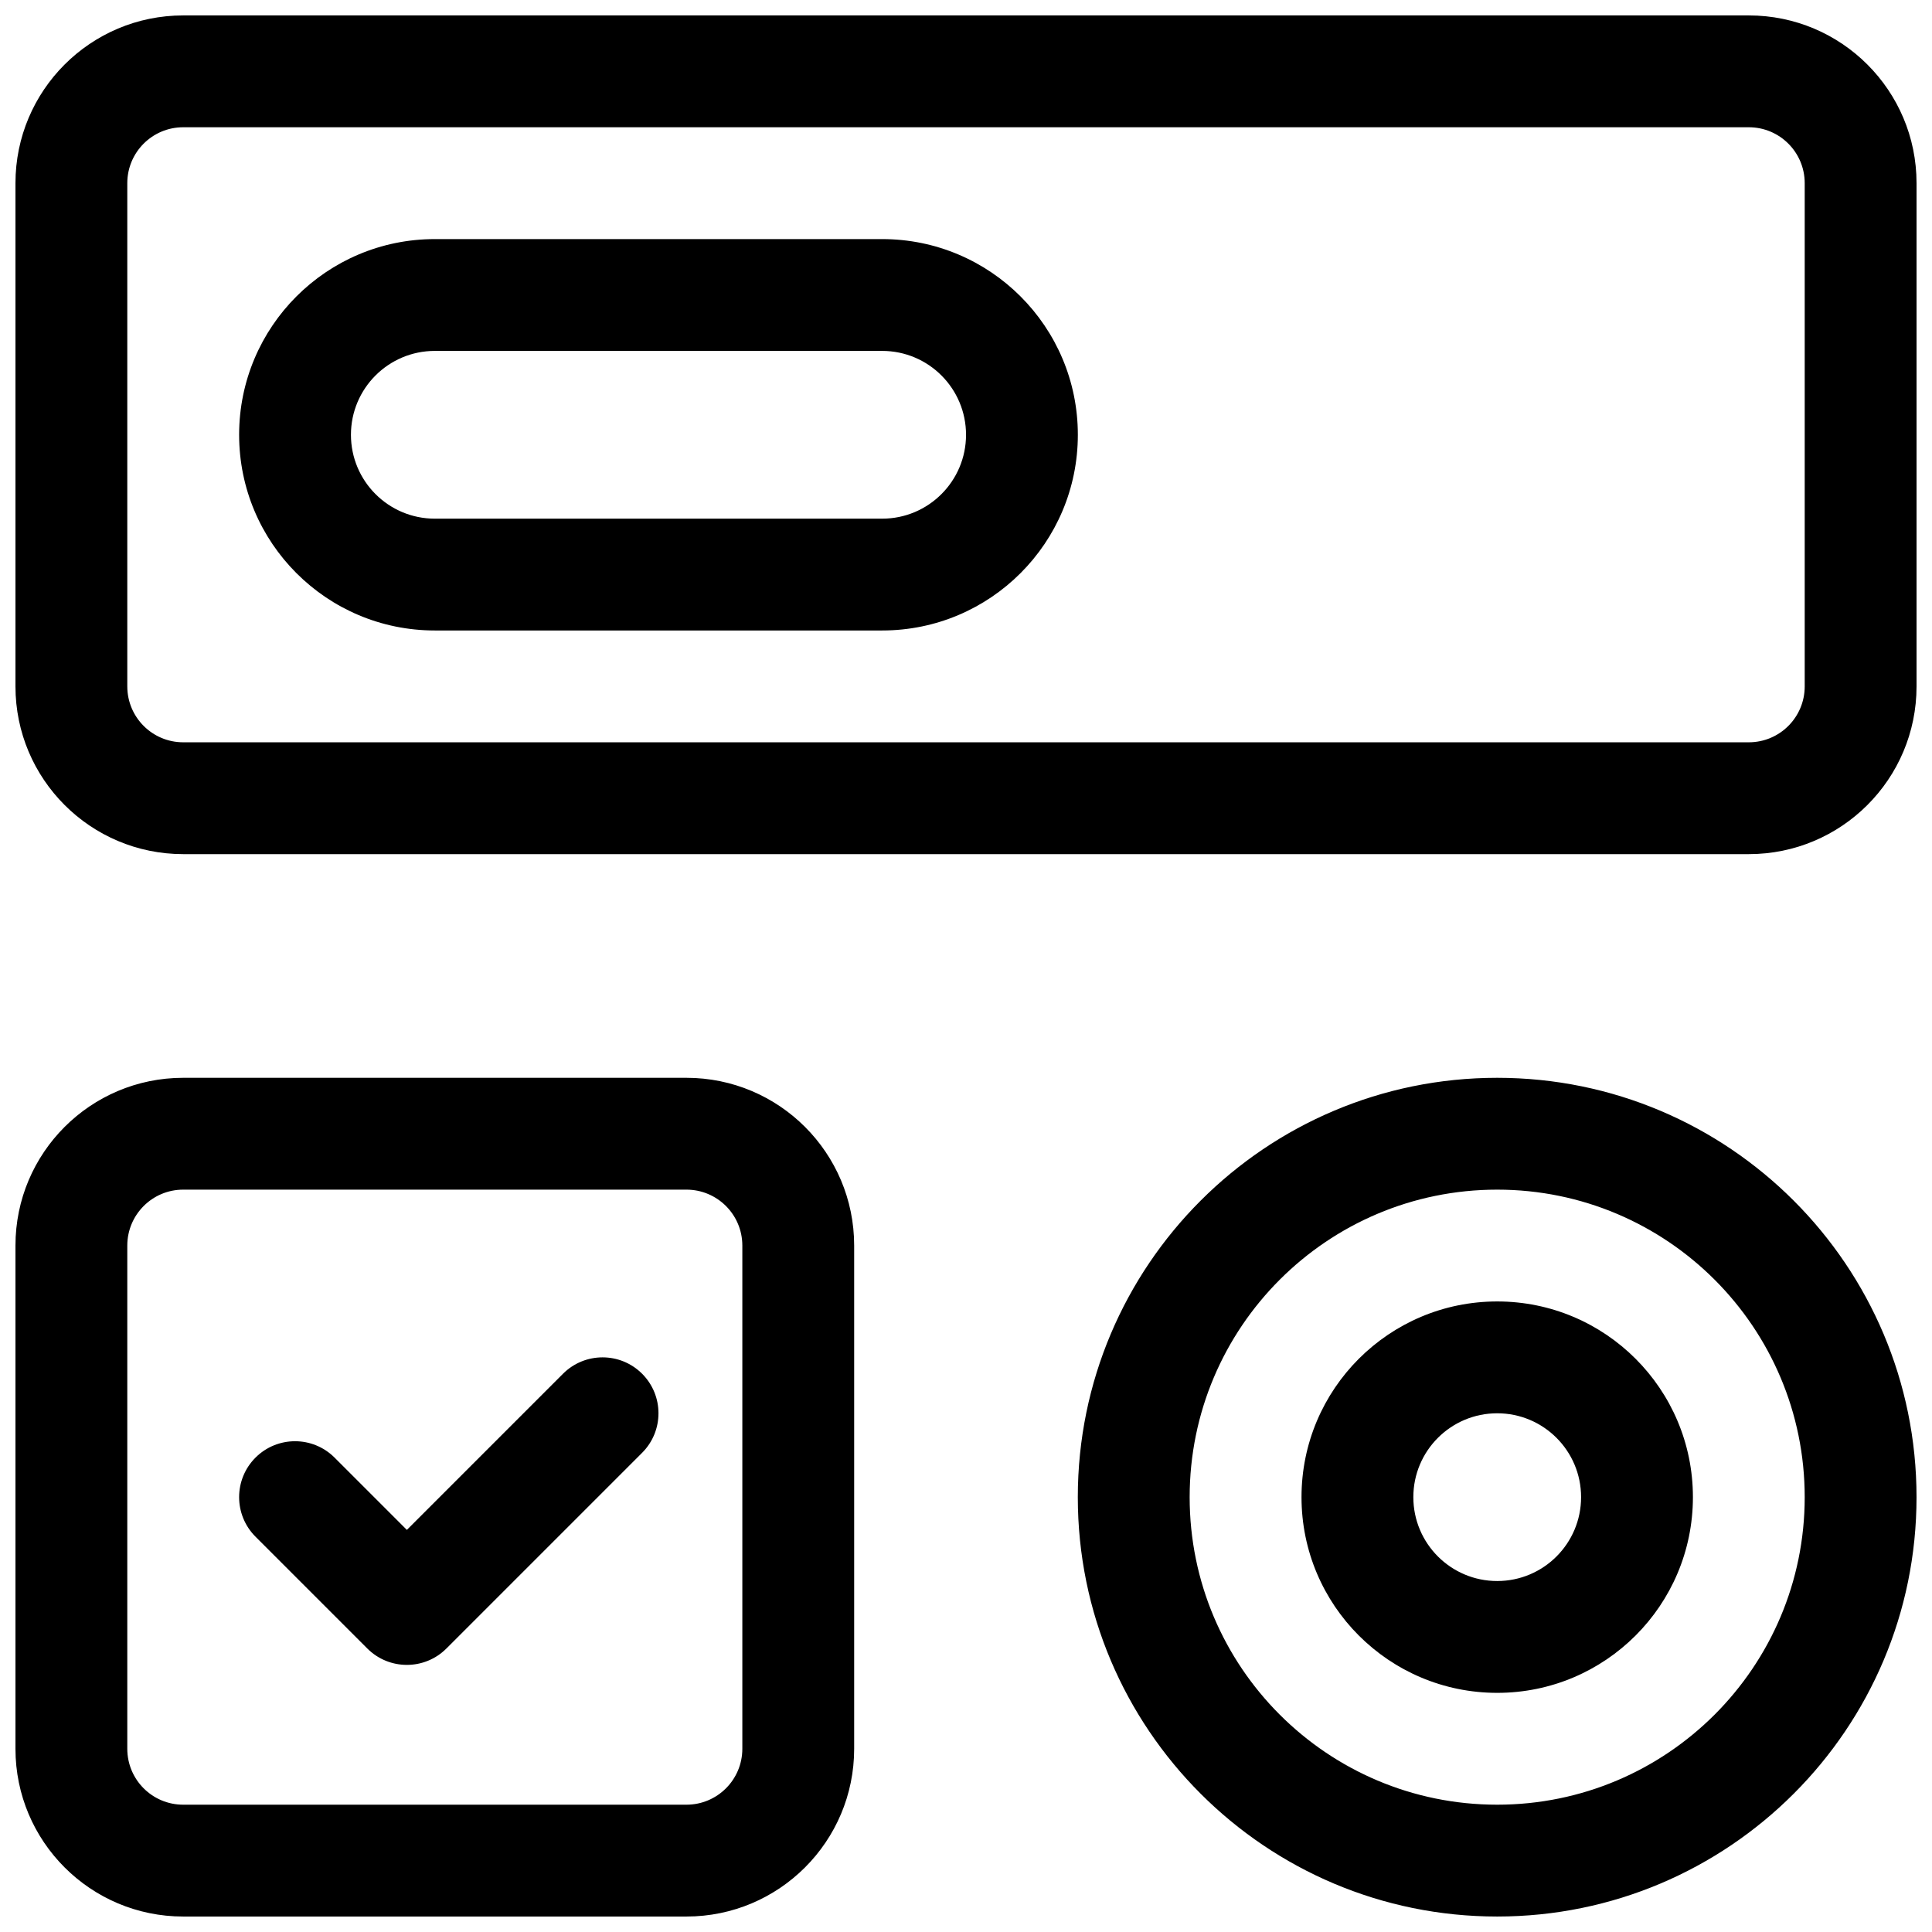 <?xml version="1.0" encoding="UTF-8"?>
<!-- Uploaded to: ICON Repo, www.iconrepo.com, Generator: ICON Repo Mixer Tools -->
<svg width="800px" height="800px" version="1.1" viewBox="144 144 512 512" xmlns="http://www.w3.org/2000/svg">
 <defs>
  <clipPath id="a">
   <path d="m148.09 148.09h503.81v503.81h-503.81z"/>
  </clipPath>
 </defs>
 <g clip-path="url(#a)">
  <path d="m192.55 429.63h133.36c24.551 0 44.453 19.902 44.453 44.457v133.36c0 24.551-19.902 44.453-44.453 44.453h-133.36c-24.551 0-44.453-19.902-44.453-44.453v-133.36c0-24.555 19.902-44.457 44.453-44.457zm0 29.637c-8.184 0-14.816 6.637-14.816 14.82v133.36c0 8.184 6.633 14.816 14.816 14.816h133.36c8.184 0 14.816-6.633 14.816-14.816v-133.36c0-8.184-6.633-14.82-14.816-14.82zm348.22-29.637c61.379 0 111.13 49.758 111.13 111.14 0 61.379-49.754 111.13-111.13 111.13-61.379 0-111.14-49.754-111.14-111.13 0-61.379 49.758-111.14 111.14-111.14zm0 29.637c-45.012 0-81.5 36.488-81.5 81.5 0 45.008 36.488 81.496 81.5 81.496 45.008 0 81.496-36.488 81.496-81.496 0-45.012-36.488-81.5-81.496-81.5zm-348.22-311.18h414.9c24.551 0 44.453 19.902 44.453 44.453v133.36c0 24.551-19.902 44.453-44.453 44.453h-414.9c-24.551 0-44.453-19.902-44.453-44.453v-133.36c0-24.551 19.902-44.453 44.453-44.453zm0 29.637c-8.184 0-14.816 6.633-14.816 14.816v133.36c0 8.184 6.633 14.816 14.816 14.816h414.9c8.184 0 14.816-6.633 14.816-14.816v-133.36c0-8.184-6.633-14.816-14.816-14.816zm66.68 29.637h118.55c28.641 0 51.859 23.219 51.859 51.859 0 28.645-23.219 51.863-51.859 51.863h-118.55c-28.641 0-51.859-23.219-51.859-51.863 0-28.641 23.219-51.859 51.859-51.859zm0 29.633c-12.273 0-22.227 9.953-22.227 22.227 0 12.277 9.953 22.23 22.227 22.23h118.55c12.273 0 22.227-9.953 22.227-22.23 0-12.273-9.953-22.227-22.227-22.227zm33.977 271.06c5.789-5.785 15.172-5.785 20.957 0 5.785 5.789 5.785 15.172 0 20.957l-51.863 51.863c-5.785 5.785-15.168 5.785-20.957 0l-29.633-29.637c-5.789-5.785-5.789-15.168 0-20.957 5.785-5.785 15.168-5.785 20.953 0l19.16 19.16zm247.57-19.156c28.641 0 51.863 23.219 51.863 51.863 0 28.641-23.223 51.863-51.863 51.863-28.645 0-51.863-23.223-51.863-51.863 0-28.645 23.219-51.863 51.863-51.863zm0 29.637c-12.277 0-22.227 9.949-22.227 22.227 0 12.273 9.949 22.227 22.227 22.227 12.273 0 22.227-9.953 22.227-22.227 0-12.277-9.953-22.227-22.227-22.227z"/>
 </g>
</svg>
